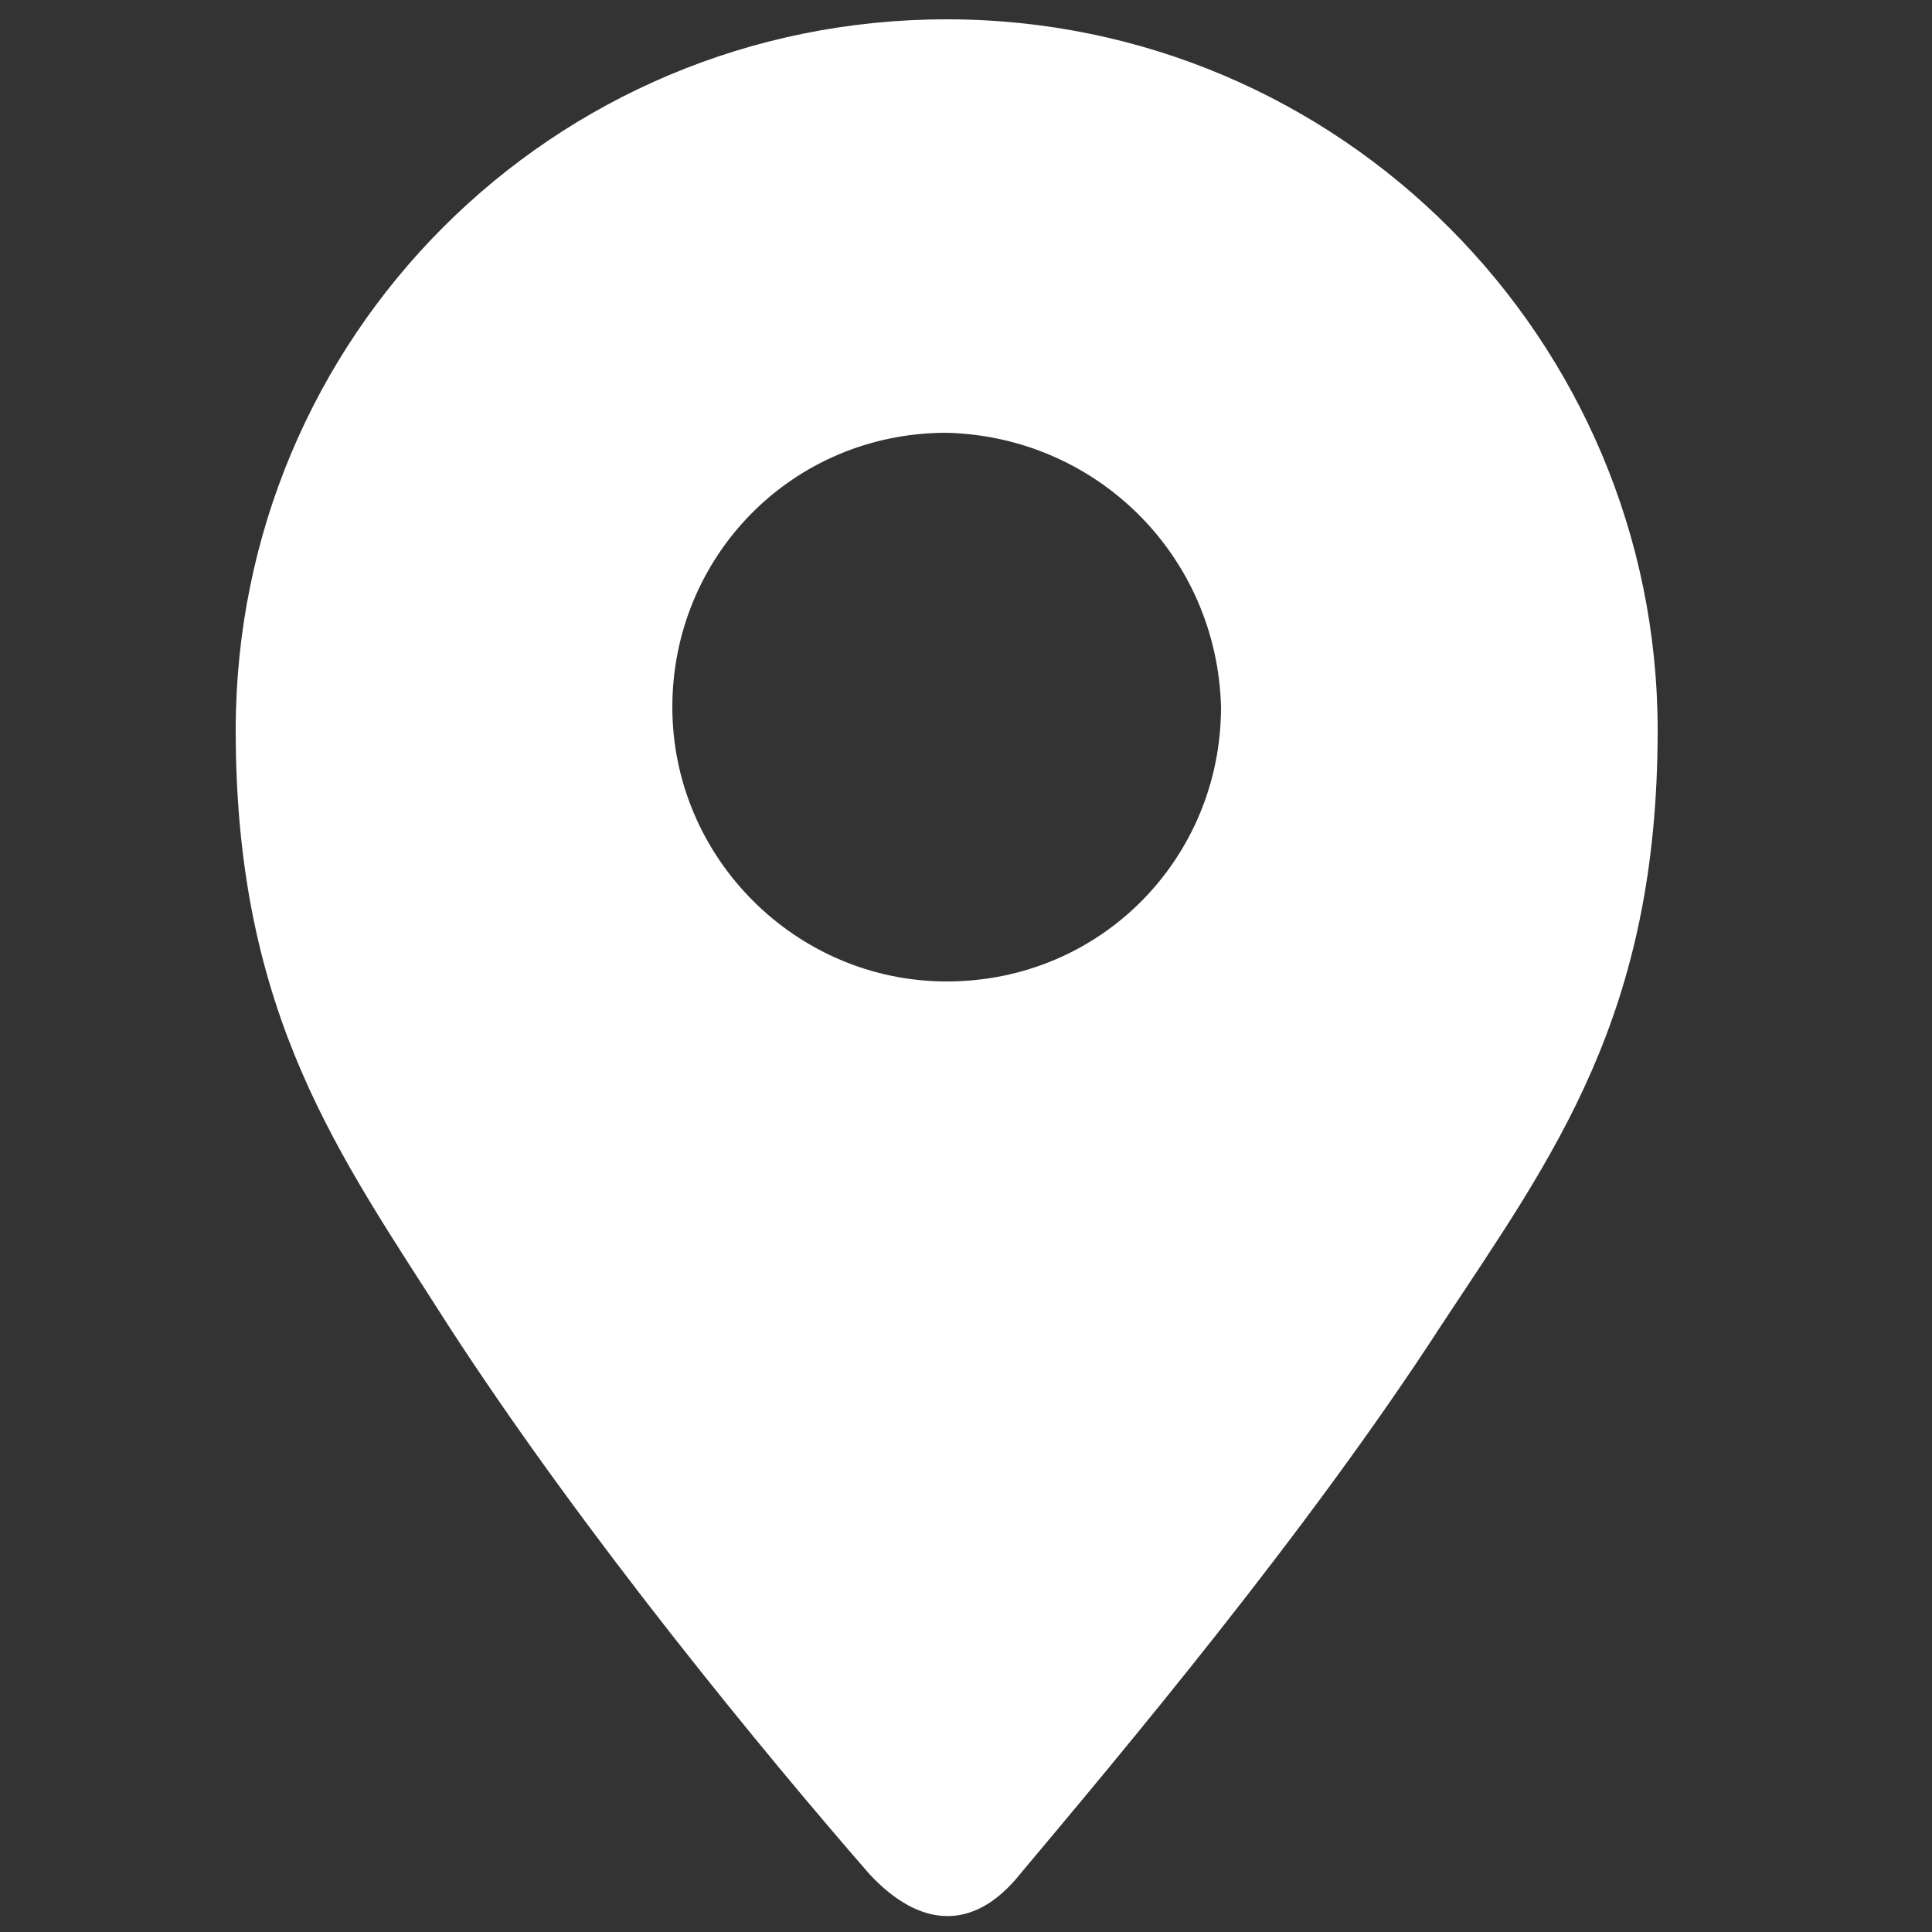 <?xml version="1.0" encoding="utf-8"?>
<!-- Generator: Adobe Illustrator 28.0.0, SVG Export Plug-In . SVG Version: 6.00 Build 0)  -->
<svg version="1.1" id="图层_1" xmlns="http://www.w3.org/2000/svg" xmlns:xlink="http://www.w3.org/1999/xlink" x="0px" y="0px"
	 viewBox="0 0 50 50" style="enable-background:new 0 0 50 50;" xml:space="preserve">
<rect x="0" y="0" width="50" height="50" fill="#333333" stroke="none"/>
<style type="text/css">
	.st0{fill:#FFFFFF;}
</style>
<path class="st0" d="M24.5,11.2c-4,0-7.1,3.2-7.1,7.1c0,3.9,3.2,7.1,7.1,7.1c4,0,7.1-3.2,7.1-7.1C31.5,14.4,28.4,11.3,24.5,11.2z
	 M6.1,18.9c0-10.2,8.2-18.4,18.4-18.4c10.2,0,18.4,8.3,18.4,18.4c0,7.4-2.7,11-5.6,15.4c-3.5,5.4-8.3,11.1-10.9,14.2
	c-1.2,1.5-2.6,1.4-3.9,0c-2.7-3.1-7.4-8.8-10.9-14.2C8.8,29.9,6.1,26.3,6.1,18.9z"/>
</svg>
